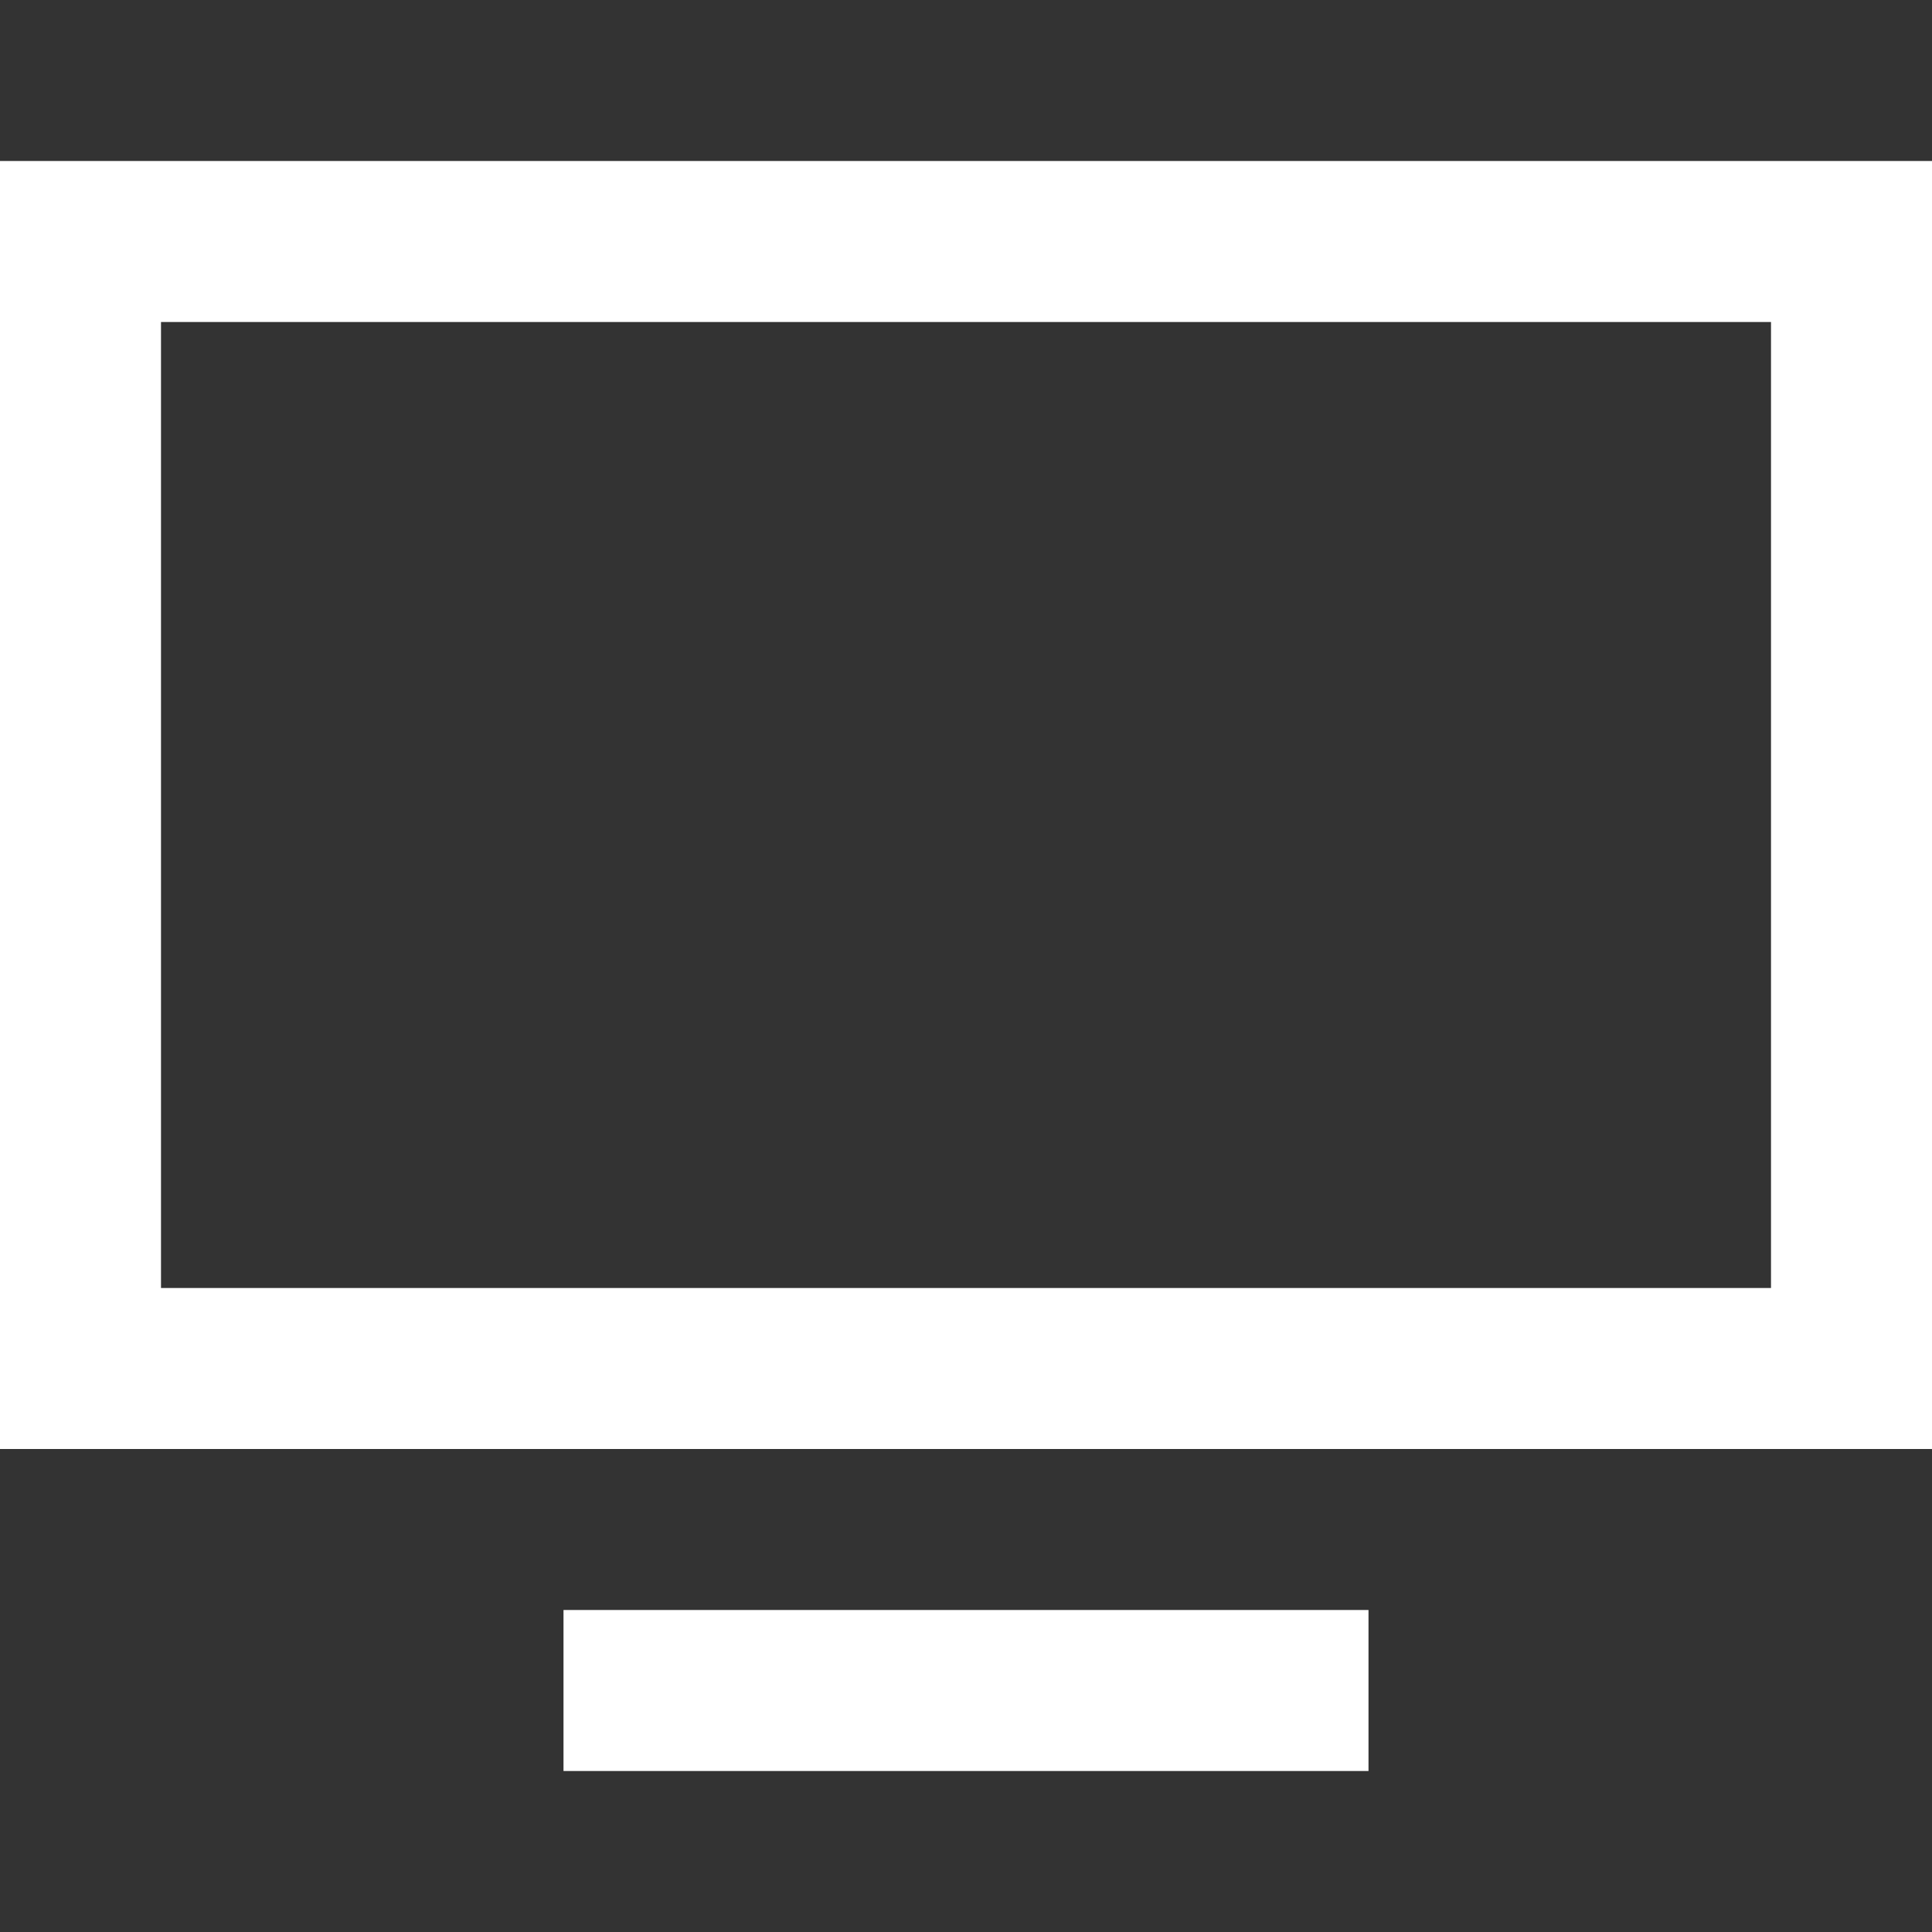 <svg width="24" height="24" viewBox="0 0 24 24" fill="none" xmlns="http://www.w3.org/2000/svg">
<rect x="0" y="0" width="24" height="24" fill="#333333" stroke="none"/>
<path d="M22 4V16H2V4H22ZM24 2H0V18H24V2ZM17 20H7V22H17V20Z" fill="white"/>
</svg>
